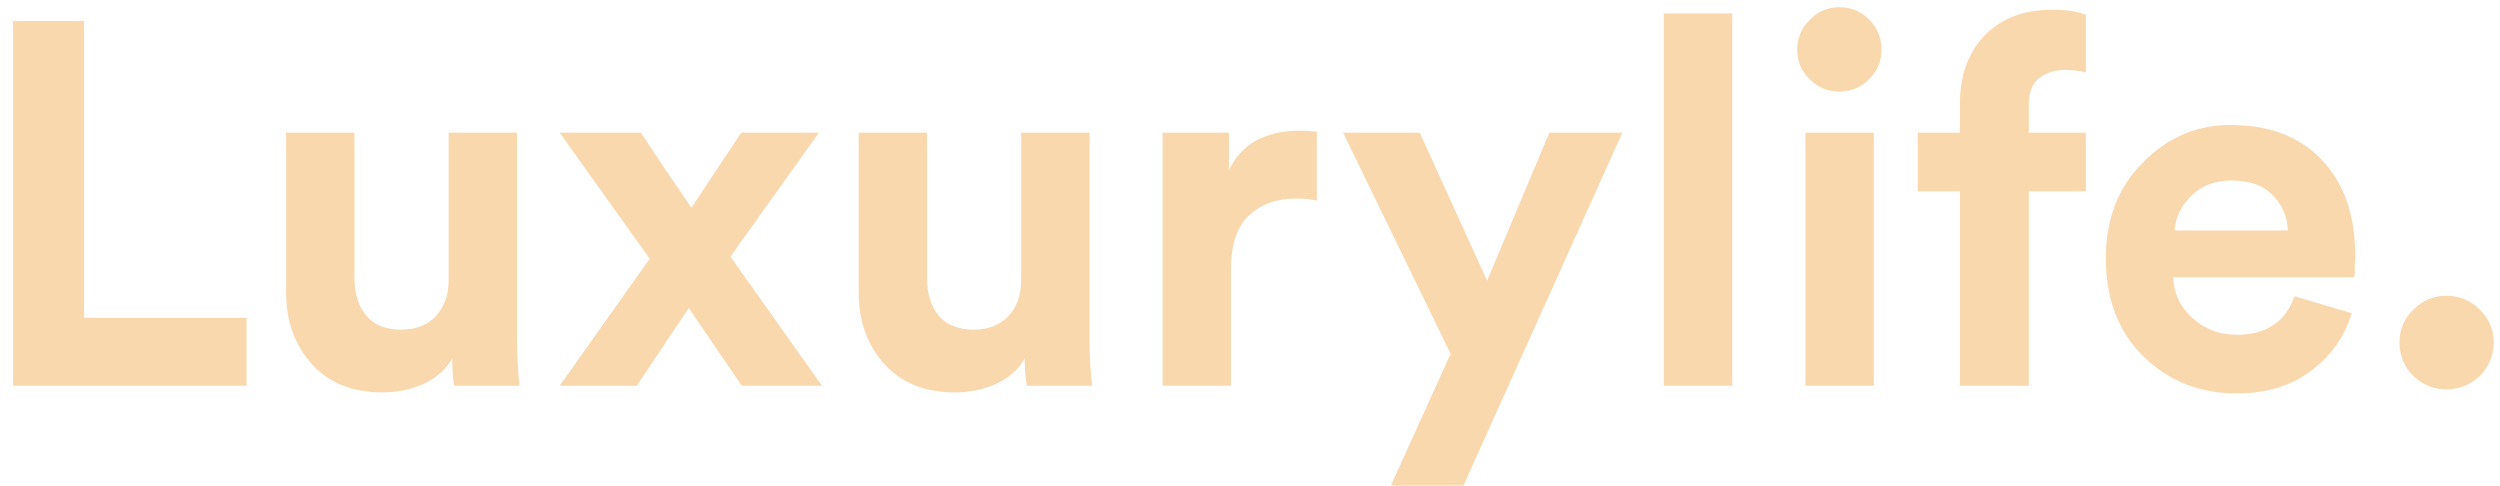 <?xml version="1.0" encoding="UTF-8"?>
<svg xmlns="http://www.w3.org/2000/svg" width="175" height="34" viewBox="0 0 175 34" fill="none">
  <path d="M17.26 27H0.916V1.476H5.884V22.248H17.26V27ZM31.8 27C31.704 26.52 31.656 25.884 31.656 25.092C31.2 25.884 30.516 26.484 29.604 26.892C28.716 27.276 27.768 27.468 26.76 27.468C24.672 27.468 23.028 26.808 21.828 25.488C20.628 24.144 20.028 22.476 20.028 20.484V9.288H24.816V19.512C24.816 20.568 25.092 21.432 25.644 22.104C26.196 22.752 27 23.076 28.056 23.076C29.088 23.076 29.904 22.764 30.504 22.14C31.104 21.492 31.404 20.64 31.404 19.584V9.288H36.192V23.796C36.192 24.924 36.252 25.992 36.372 27H31.8ZM39.178 27L45.478 18.108L39.178 9.288H44.866C45.082 9.624 45.67 10.512 46.63 11.952C47.614 13.368 48.202 14.232 48.394 14.544L51.886 9.288H57.322L51.13 17.964L57.538 27H51.922L48.214 21.564C48.094 21.756 47.746 22.272 47.17 23.112C46.618 23.952 46.09 24.744 45.586 25.488C45.106 26.208 44.77 26.712 44.578 27H39.178ZM71.879 27C71.782 26.52 71.734 25.884 71.734 25.092C71.278 25.884 70.594 26.484 69.683 26.892C68.794 27.276 67.847 27.468 66.838 27.468C64.751 27.468 63.106 26.808 61.907 25.488C60.706 24.144 60.106 22.476 60.106 20.484V9.288H64.894V19.512C64.894 20.568 65.171 21.432 65.722 22.104C66.275 22.752 67.079 23.076 68.135 23.076C69.166 23.076 69.983 22.764 70.582 22.14C71.183 21.492 71.483 20.64 71.483 19.584V9.288H76.27V23.796C76.27 24.924 76.331 25.992 76.451 27H71.879ZM92.18 9.216V14.04C91.7 13.944 91.22 13.896 90.74 13.896C89.372 13.896 88.268 14.292 87.428 15.084C86.588 15.852 86.168 17.124 86.168 18.9V27H81.38V9.288H86.024V11.916C86.888 10.068 88.568 9.144 91.064 9.144C91.328 9.144 91.7 9.168 92.18 9.216ZM102.442 33.984H97.366L101.542 24.768L94.018 9.288H99.382L104.098 19.656L108.454 9.288H113.566L102.442 33.984ZM121.254 27H116.466V0.936H121.254V27ZM131.168 27H126.38V9.288H131.168V27ZM125.804 3.492C125.804 2.676 126.092 1.98 126.668 1.404C127.244 0.804 127.94 0.504 128.756 0.504C129.572 0.504 130.268 0.792 130.844 1.368C131.42 1.944 131.708 2.652 131.708 3.492C131.708 4.284 131.42 4.968 130.844 5.544C130.268 6.12 129.572 6.408 128.756 6.408C127.94 6.408 127.244 6.12 126.668 5.544C126.092 4.968 125.804 4.284 125.804 3.492ZM144.502 4.896C143.83 4.896 143.242 5.088 142.738 5.472C142.258 5.832 142.018 6.456 142.018 7.344V9.288H146.014V13.392H142.018V27H137.194V13.392H134.242V9.288H137.194V7.272C137.194 5.28 137.77 3.684 138.922 2.484C140.098 1.284 141.67 0.684 143.638 0.684C144.694 0.684 145.486 0.804 146.014 1.044V5.076C145.606 4.956 145.102 4.896 144.502 4.896ZM152.232 16.128H160.152C160.104 15.144 159.744 14.316 159.072 13.644C158.424 12.972 157.464 12.636 156.192 12.636C155.04 12.636 154.104 12.996 153.384 13.716C152.664 14.436 152.28 15.24 152.232 16.128ZM160.62 20.736L164.616 21.924C164.136 23.556 163.188 24.9 161.772 25.956C160.38 27.012 158.64 27.54 156.552 27.54C154.008 27.54 151.848 26.688 150.072 24.984C148.296 23.256 147.408 20.952 147.408 18.072C147.408 15.336 148.272 13.104 150 11.376C151.728 9.624 153.768 8.748 156.12 8.748C158.856 8.748 160.992 9.564 162.528 11.196C164.088 12.828 164.868 15.072 164.868 17.928C164.868 18.12 164.856 18.336 164.832 18.576C164.832 18.816 164.832 19.008 164.832 19.152L164.796 19.404H152.124C152.172 20.556 152.628 21.516 153.492 22.284C154.356 23.052 155.388 23.436 156.588 23.436C158.628 23.436 159.972 22.536 160.62 20.736ZM168.936 26.316C168.288 25.668 167.964 24.888 167.964 23.976C167.964 23.064 168.288 22.296 168.936 21.672C169.584 21.024 170.352 20.7 171.24 20.7C172.152 20.7 172.932 21.024 173.58 21.672C174.228 22.296 174.552 23.064 174.552 23.976C174.552 24.888 174.228 25.668 173.58 26.316C172.932 26.94 172.152 27.252 171.24 27.252C170.352 27.252 169.584 26.94 168.936 26.316Z" fill="#F9D8AD"></path>
</svg>
